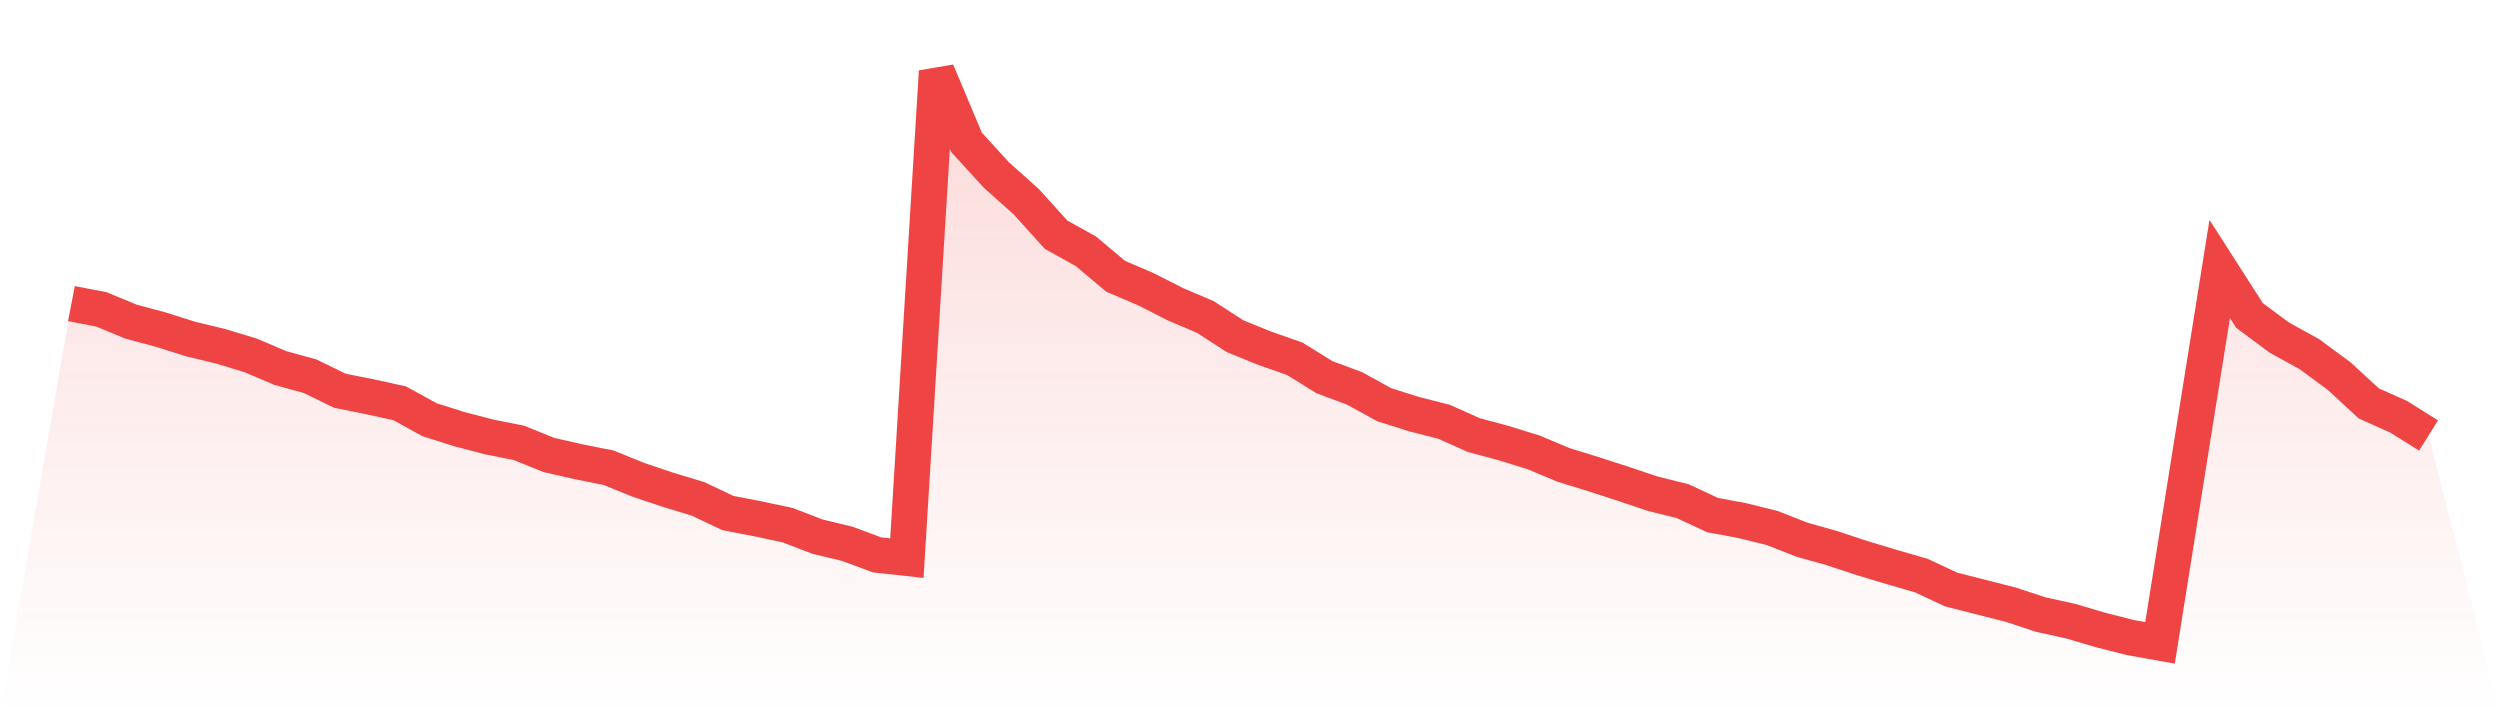 <svg viewBox="0 0 140 40" xmlns="http://www.w3.org/2000/svg">
<defs>
<linearGradient id="gradient" x1="0" x2="0" y1="0" y2="1">
<stop offset="0%" stop-color="#ef4444" stop-opacity="0.2"/>
<stop offset="100%" stop-color="#ef4444" stop-opacity="0"/>
</linearGradient>
</defs>
<path d="M4,17.002 L4,17.002 L5.671,17.324 L7.342,18.013 L9.013,18.461 L10.684,18.989 L12.354,19.391 L14.025,19.897 L15.696,20.609 L17.367,21.068 L19.038,21.884 L20.709,22.217 L22.38,22.584 L24.051,23.503 L25.722,24.032 L27.392,24.468 L29.063,24.801 L30.734,25.479 L32.405,25.858 L34.076,26.191 L35.747,26.869 L37.418,27.431 L39.089,27.937 L40.759,28.729 L42.43,29.051 L44.101,29.407 L45.772,30.05 L47.443,30.452 L49.114,31.073 L50.785,31.256 L52.456,4 L54.127,7.974 L55.797,9.8 L57.468,11.294 L59.139,13.143 L60.81,14.073 L62.481,15.475 L64.152,16.187 L65.823,17.037 L67.494,17.749 L69.165,18.828 L70.835,19.506 L72.506,20.092 L74.177,21.126 L75.848,21.746 L77.519,22.665 L79.19,23.193 L80.861,23.618 L82.532,24.365 L84.203,24.813 L85.873,25.33 L87.544,26.03 L89.215,26.547 L90.886,27.087 L92.557,27.65 L94.228,28.063 L95.899,28.844 L97.57,29.154 L99.24,29.568 L100.911,30.223 L102.582,30.693 L104.253,31.245 L105.924,31.75 L107.595,32.233 L109.266,33.014 L110.937,33.439 L112.608,33.864 L114.278,34.415 L115.949,34.782 L117.62,35.276 L119.291,35.701 L120.962,36 L122.633,25.513 L124.304,15.061 L125.975,17.668 L127.646,18.909 L129.316,19.828 L130.987,21.057 L132.658,22.596 L134.329,23.342 L136,24.388 L140,40 L0,40 z" fill="url(#gradient)"/>
<path d="M4,17.002 L4,17.002 L5.671,17.324 L7.342,18.013 L9.013,18.461 L10.684,18.989 L12.354,19.391 L14.025,19.897 L15.696,20.609 L17.367,21.068 L19.038,21.884 L20.709,22.217 L22.38,22.584 L24.051,23.503 L25.722,24.032 L27.392,24.468 L29.063,24.801 L30.734,25.479 L32.405,25.858 L34.076,26.191 L35.747,26.869 L37.418,27.431 L39.089,27.937 L40.759,28.729 L42.43,29.051 L44.101,29.407 L45.772,30.05 L47.443,30.452 L49.114,31.073 L50.785,31.256 L52.456,4 L54.127,7.974 L55.797,9.8 L57.468,11.294 L59.139,13.143 L60.81,14.073 L62.481,15.475 L64.152,16.187 L65.823,17.037 L67.494,17.749 L69.165,18.828 L70.835,19.506 L72.506,20.092 L74.177,21.126 L75.848,21.746 L77.519,22.665 L79.19,23.193 L80.861,23.618 L82.532,24.365 L84.203,24.813 L85.873,25.33 L87.544,26.03 L89.215,26.547 L90.886,27.087 L92.557,27.65 L94.228,28.063 L95.899,28.844 L97.57,29.154 L99.24,29.568 L100.911,30.223 L102.582,30.693 L104.253,31.245 L105.924,31.75 L107.595,32.233 L109.266,33.014 L110.937,33.439 L112.608,33.864 L114.278,34.415 L115.949,34.782 L117.62,35.276 L119.291,35.701 L120.962,36 L122.633,25.513 L124.304,15.061 L125.975,17.668 L127.646,18.909 L129.316,19.828 L130.987,21.057 L132.658,22.596 L134.329,23.342 L136,24.388" fill="none" stroke="#ef4444" stroke-width="2"/>
</svg>